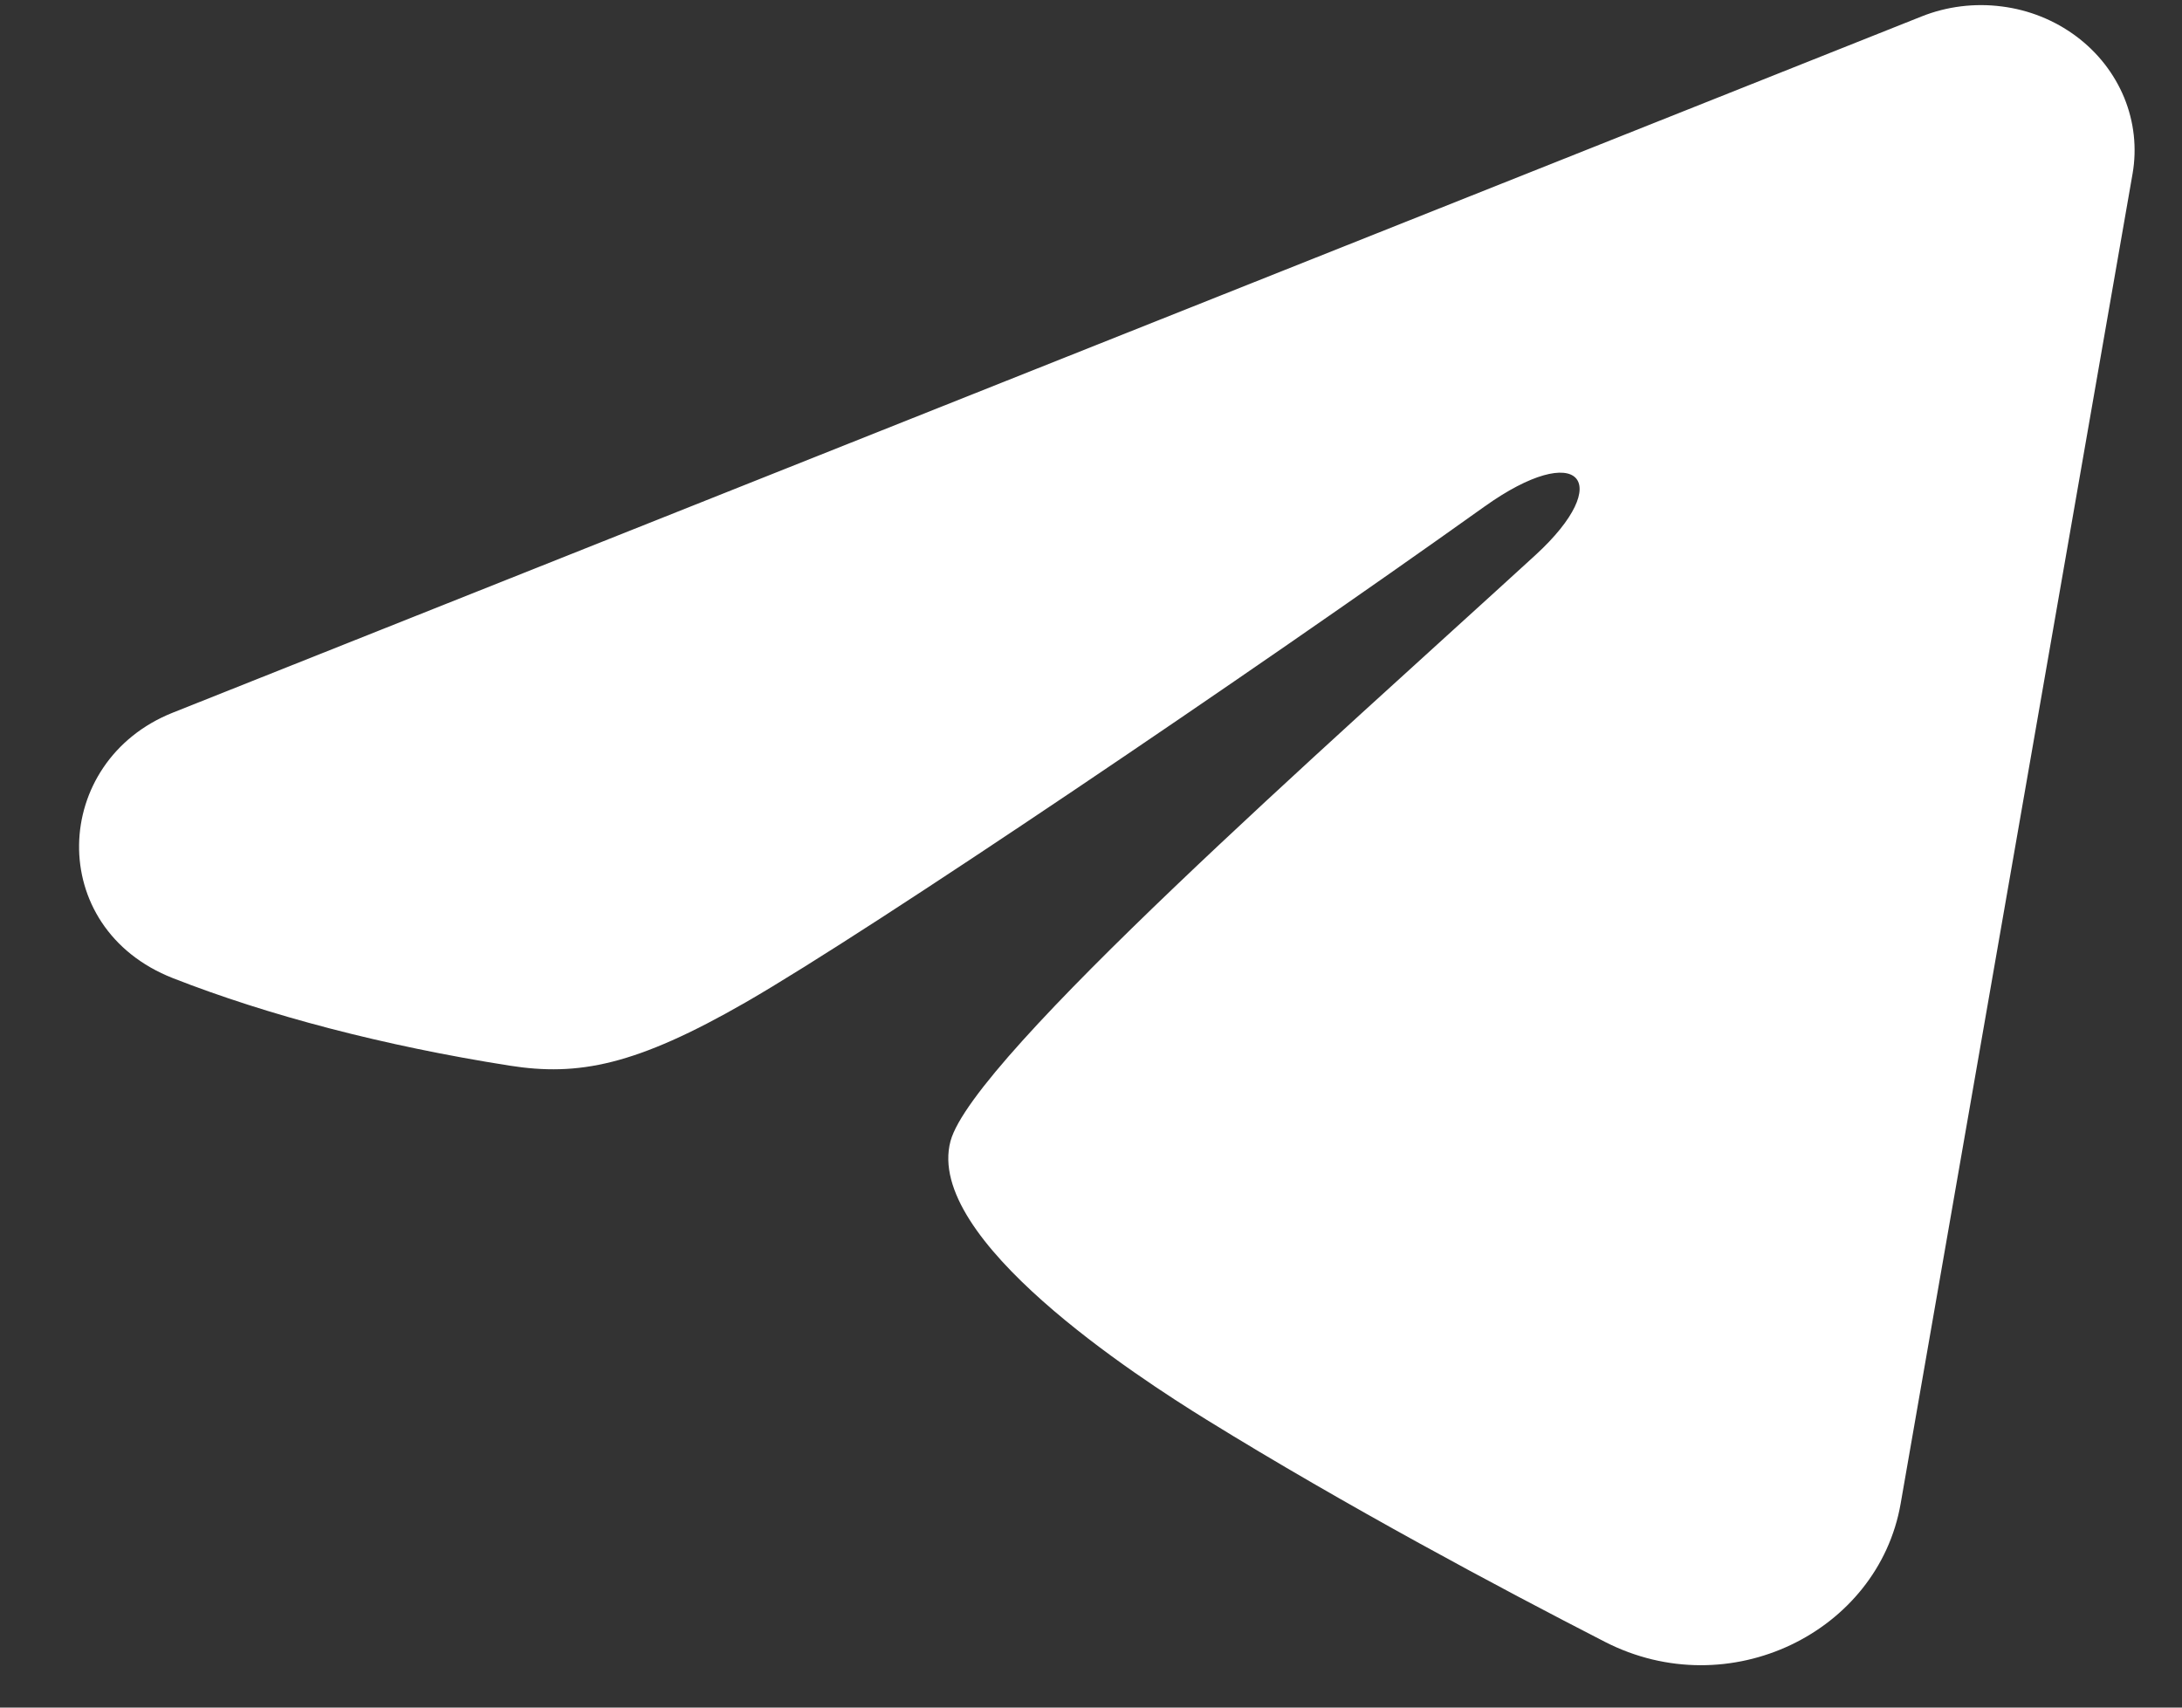 <?xml version="1.0" encoding="UTF-8"?> <svg xmlns="http://www.w3.org/2000/svg" width="23" height="18" viewBox="0 0 23 18" fill="none"><rect x="0" y="0" width="23" height="18" fill="#333333" stroke="none"/><path fill-rule="evenodd" clip-rule="evenodd" d="M20.256 0.173C20.522 0.067 20.814 0.031 21.1 0.068C21.387 0.104 21.657 0.213 21.884 0.382C22.111 0.551 22.286 0.775 22.391 1.03C22.495 1.284 22.526 1.561 22.479 1.831L20.034 15.852C19.797 17.205 18.227 17.98 16.915 17.306C15.818 16.743 14.188 15.874 12.722 14.968C11.989 14.515 9.743 13.062 10.019 12.029C10.256 11.145 14.029 7.825 16.185 5.851C17.032 5.075 16.646 4.627 15.646 5.341C13.164 7.112 9.18 9.806 7.863 10.564C6.701 11.233 6.095 11.347 5.371 11.233C4.049 11.025 2.823 10.703 1.823 10.311C0.471 9.781 0.537 8.023 1.822 7.512L20.256 0.173Z" fill="white"></path></svg> 
